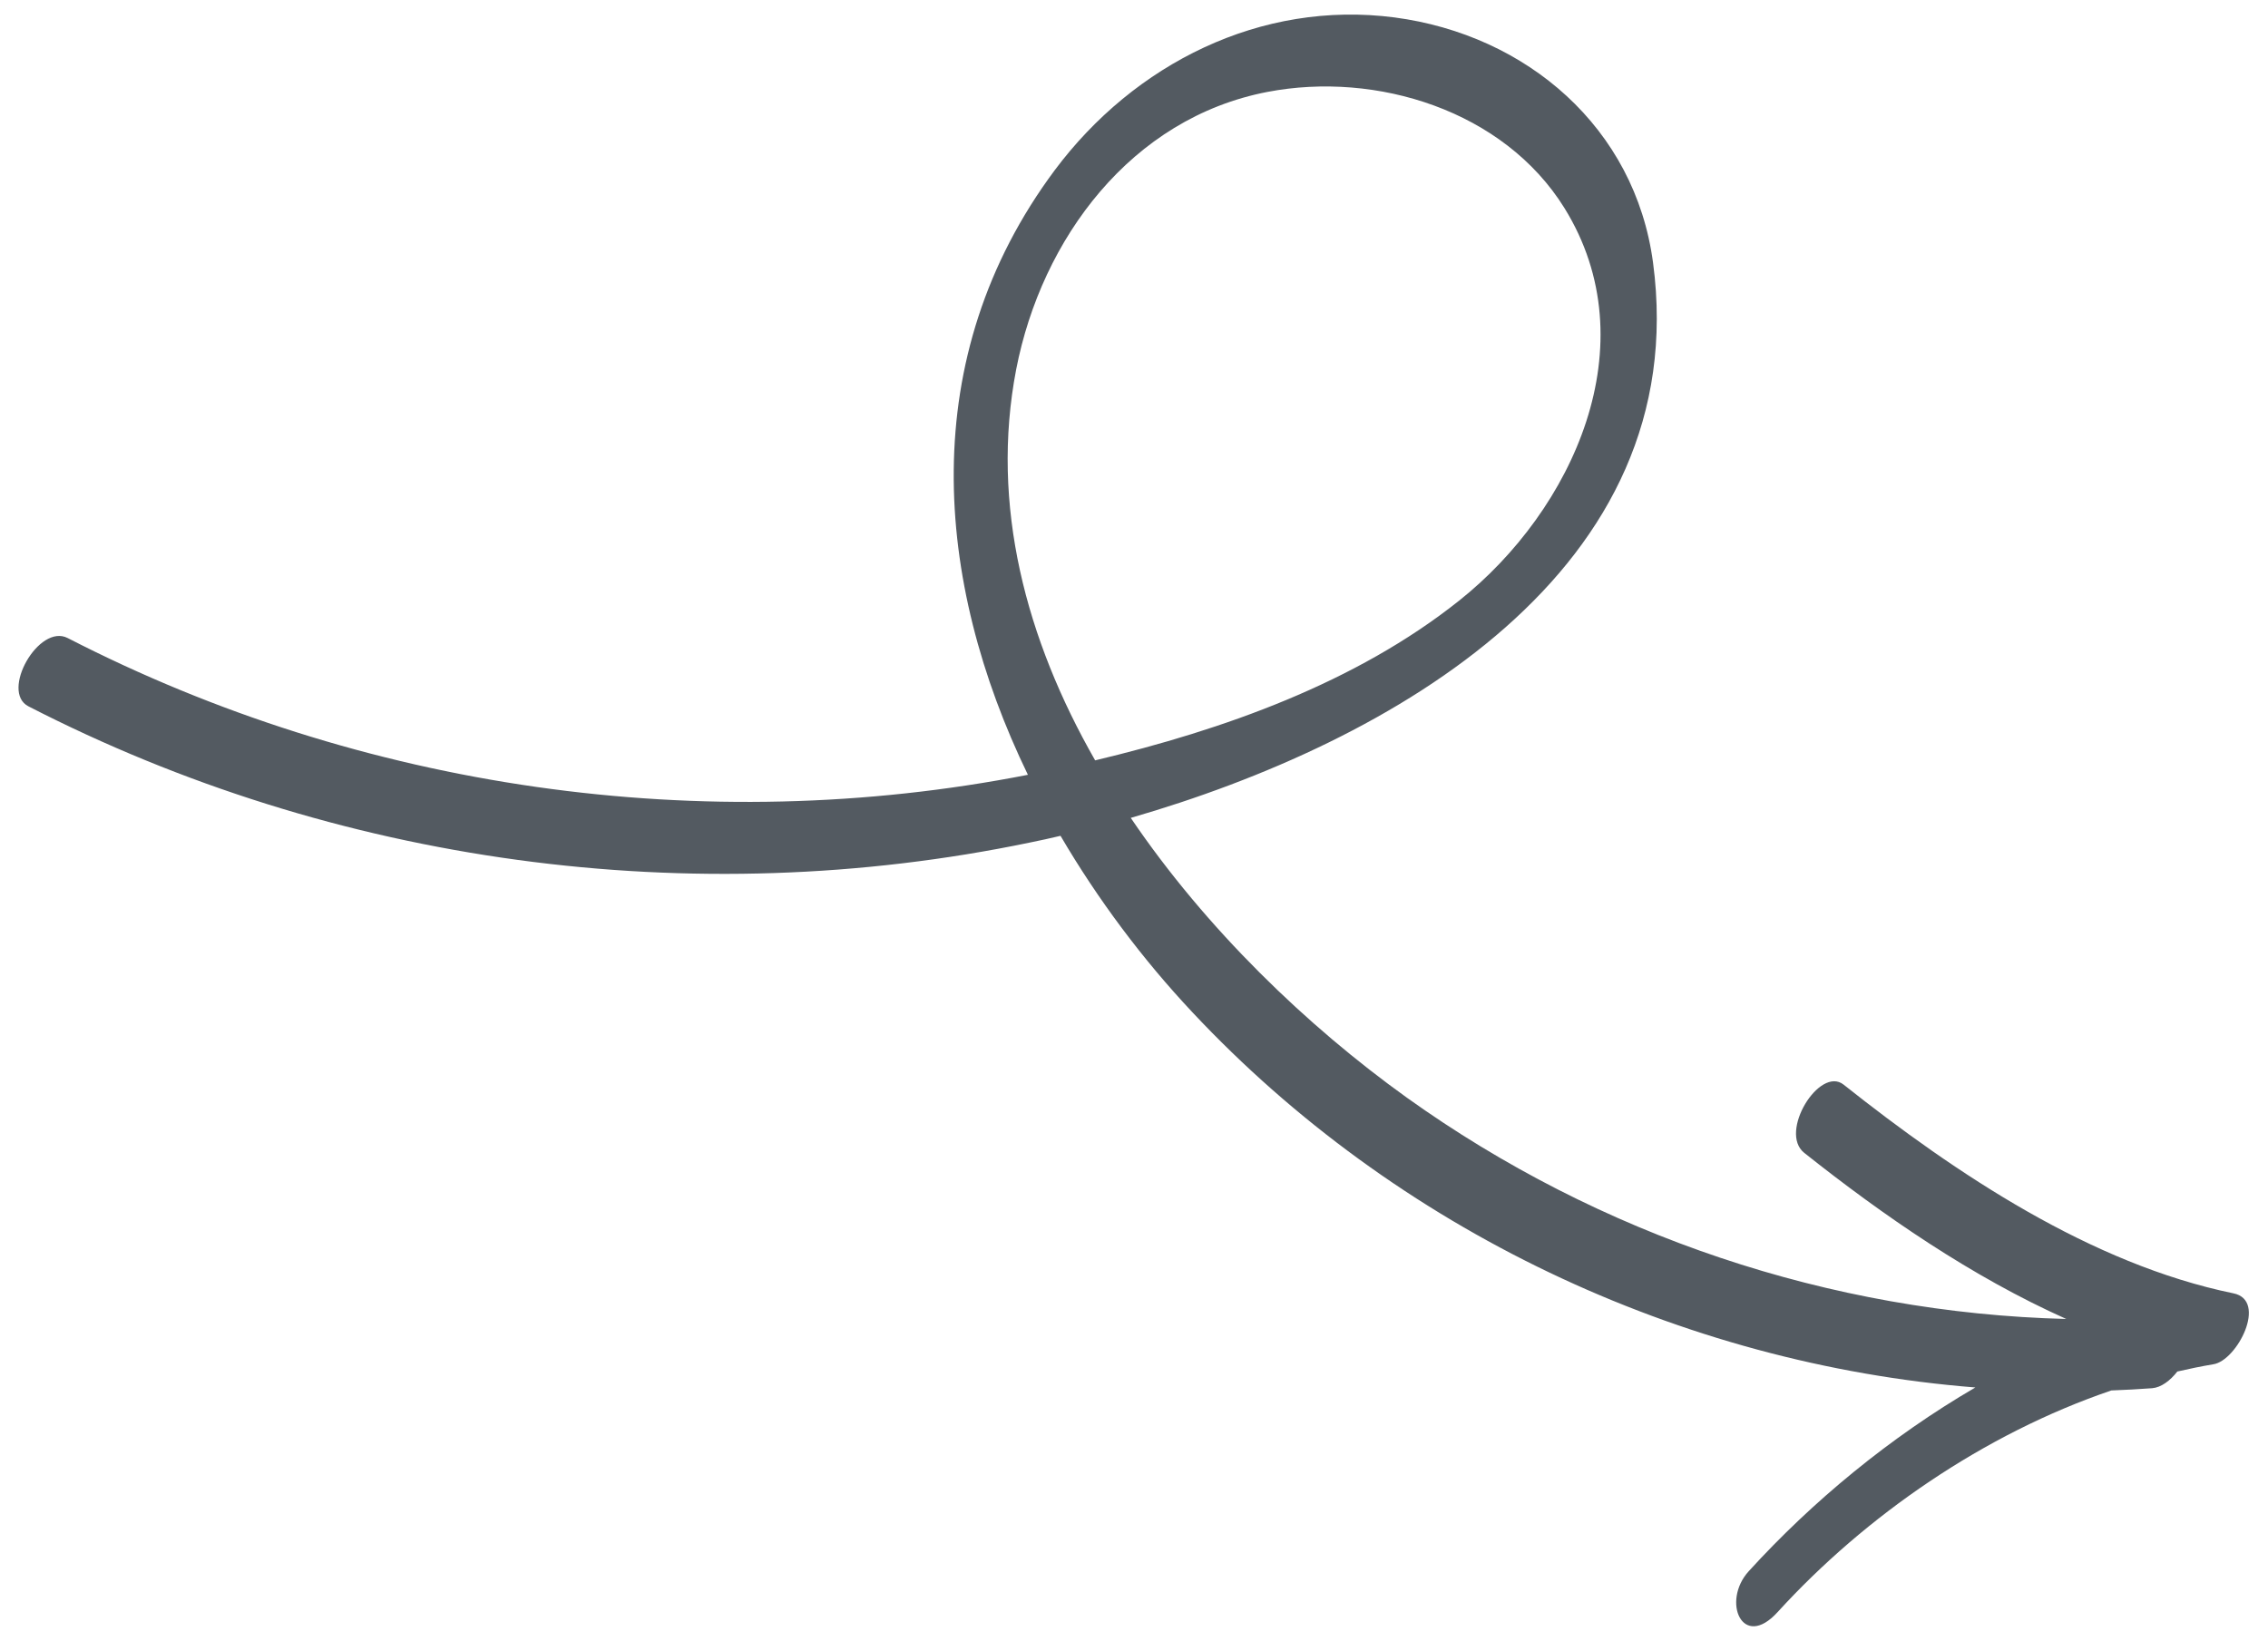 <?xml version="1.0" encoding="UTF-8" standalone="no"?><svg xmlns="http://www.w3.org/2000/svg" xmlns:xlink="http://www.w3.org/1999/xlink" fill="#535a61" height="662.8" id="Layer_1" preserveAspectRatio="xMidYMid meet" version="1.1" viewBox="44.8 198.9 910.6 662.8" width="910.6" x="0" xml:space="preserve" y="0" zoomAndPan="magnify"><g id="change1_1"><path d="M941.5,718.2c-57-11.7-111.4-48-156.5-83.8c-9.6-7.6-26.2,19.1-15.8,27.4c31.6,25.1,67.2,49.7,105.2,66.7 c-94.7-2.4-187.4-33.5-264.8-88.9c-40-28.7-80.5-67.6-110.8-112.3C604,496.9,724.9,428,708.5,304.4c-7.2-54.2-50.7-91.5-103.8-98.5 c-53.7-7-104.5,18.6-136.4,61.3c-56.1,75.3-48.5,165-10.8,242.8c-130.2,25.5-267.5,5.8-385.5-54.9c-11.6-6-27.2,21.5-15.8,27.4 c123.1,63.3,266.5,82.9,402.1,54.7c4-0.8,8.1-1.7,12.3-2.7c15,25.6,33,49.6,52.9,70.8c81.8,87.3,195.8,141.3,314.4,150.7 c-34.3,20-65.4,45.7-91,73.8c-11,12.1-2.5,31.9,11.6,16.4c35.3-38.7,82.9-71.6,134-89c5.5-0.2,10.9-0.5,16.4-0.9 c3.6-0.3,7.2-3,10.1-6.7c4.8-1.1,9.6-2.1,14.4-2.9C943,745.3,955.4,721,941.5,718.2z M452.8,347.2C463,294.7,499,246.3,553.7,235.8 c43.8-8.4,94.9,7.5,119.2,46.6c34,54.8,3.5,121.3-42.3,157.7c-41.5,33-94.5,51.8-146.1,64.1C456.8,455.8,442.3,401.8,452.8,347.2z" fill="inherit"/></g></svg>